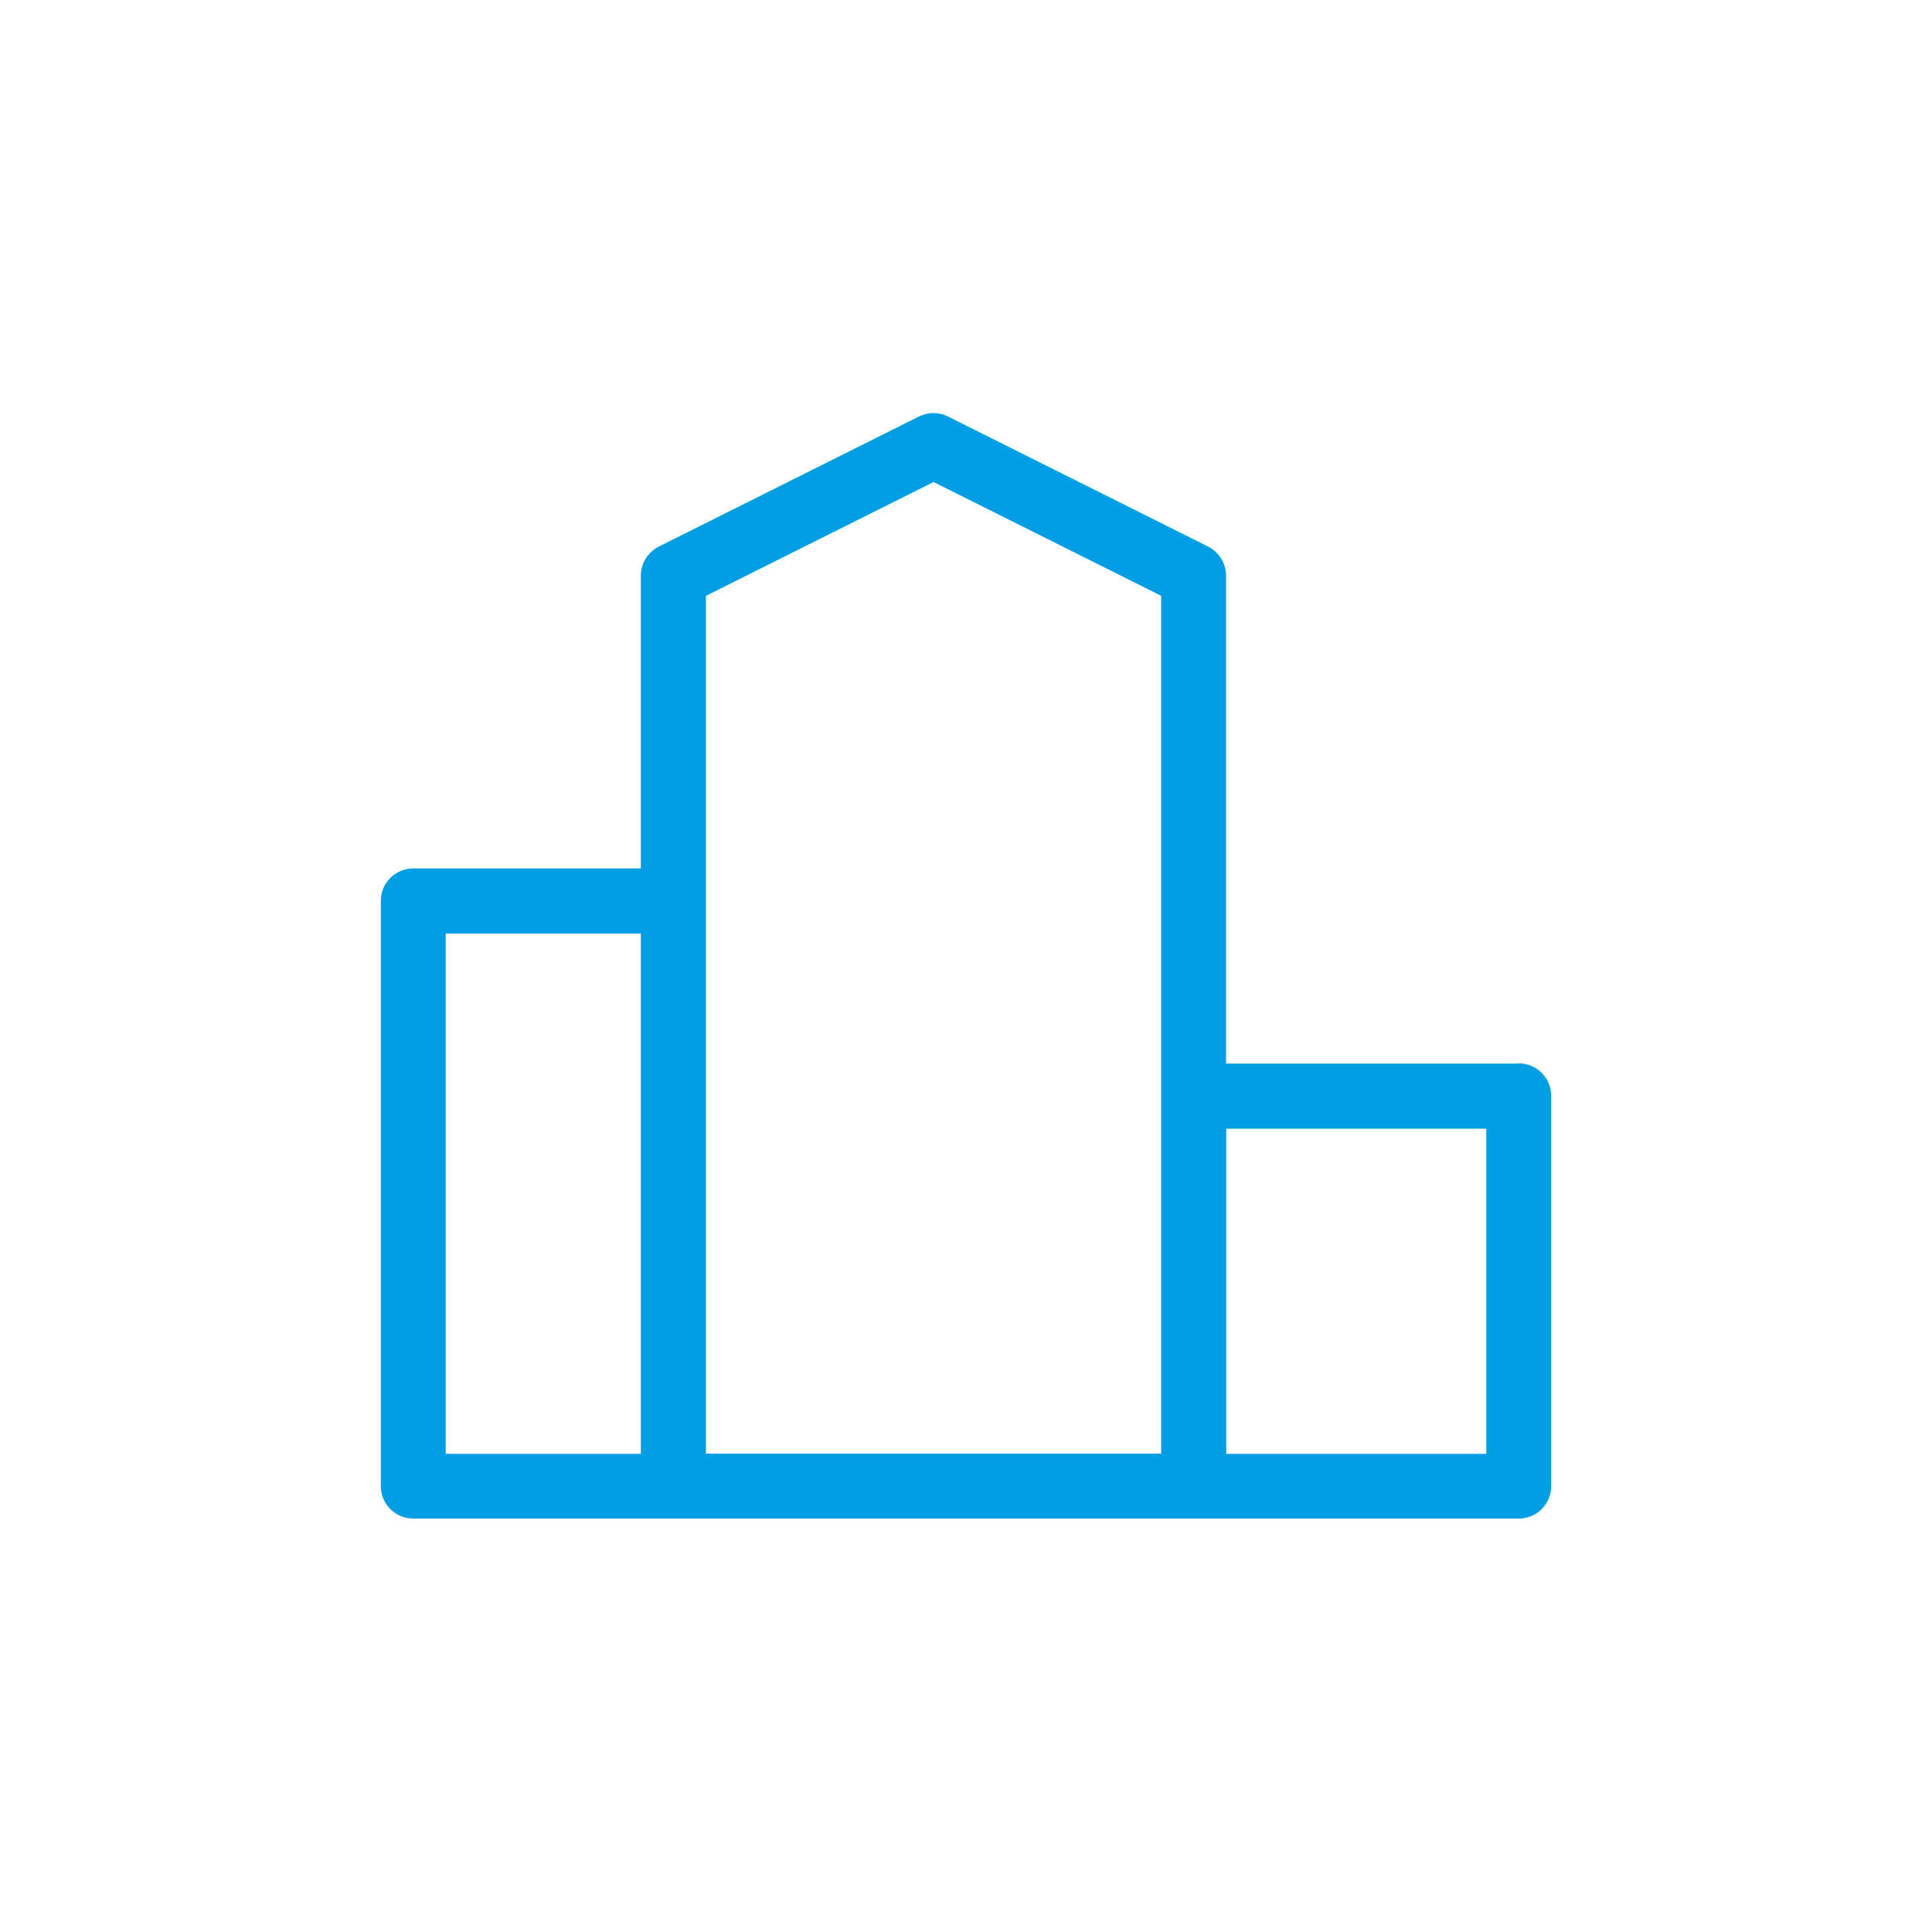 <?xml version="1.0" encoding="UTF-8"?><svg id="Calque_1" xmlns="http://www.w3.org/2000/svg" viewBox="0 0 100 100"><defs><style>.cls-1{fill:#009ee3;}</style></defs><path class="cls-1" d="M78.61,55.05h-15.15v-25.25c0-.64-.36-1.22-.93-1.51l-13.46-6.73c-.47-.24-1.03-.24-1.51,0l-13.46,6.73c-.57.29-.93.87-.93,1.51v15.15h-11.78c-.93,0-1.68.75-1.68,1.68v30.29c0,.93.75,1.68,1.68,1.68h57.22c.93,0,1.68-.75,1.68-1.68v-20.2c0-.93-.75-1.68-1.68-1.68ZM23.07,48.32h10.1v26.93h-10.1v-26.93ZM36.54,46.63v-15.79l11.78-5.89,11.78,5.89v44.4h-23.56v-28.61ZM76.93,75.25h-13.46v-16.83h13.46v16.83Z"/></svg>